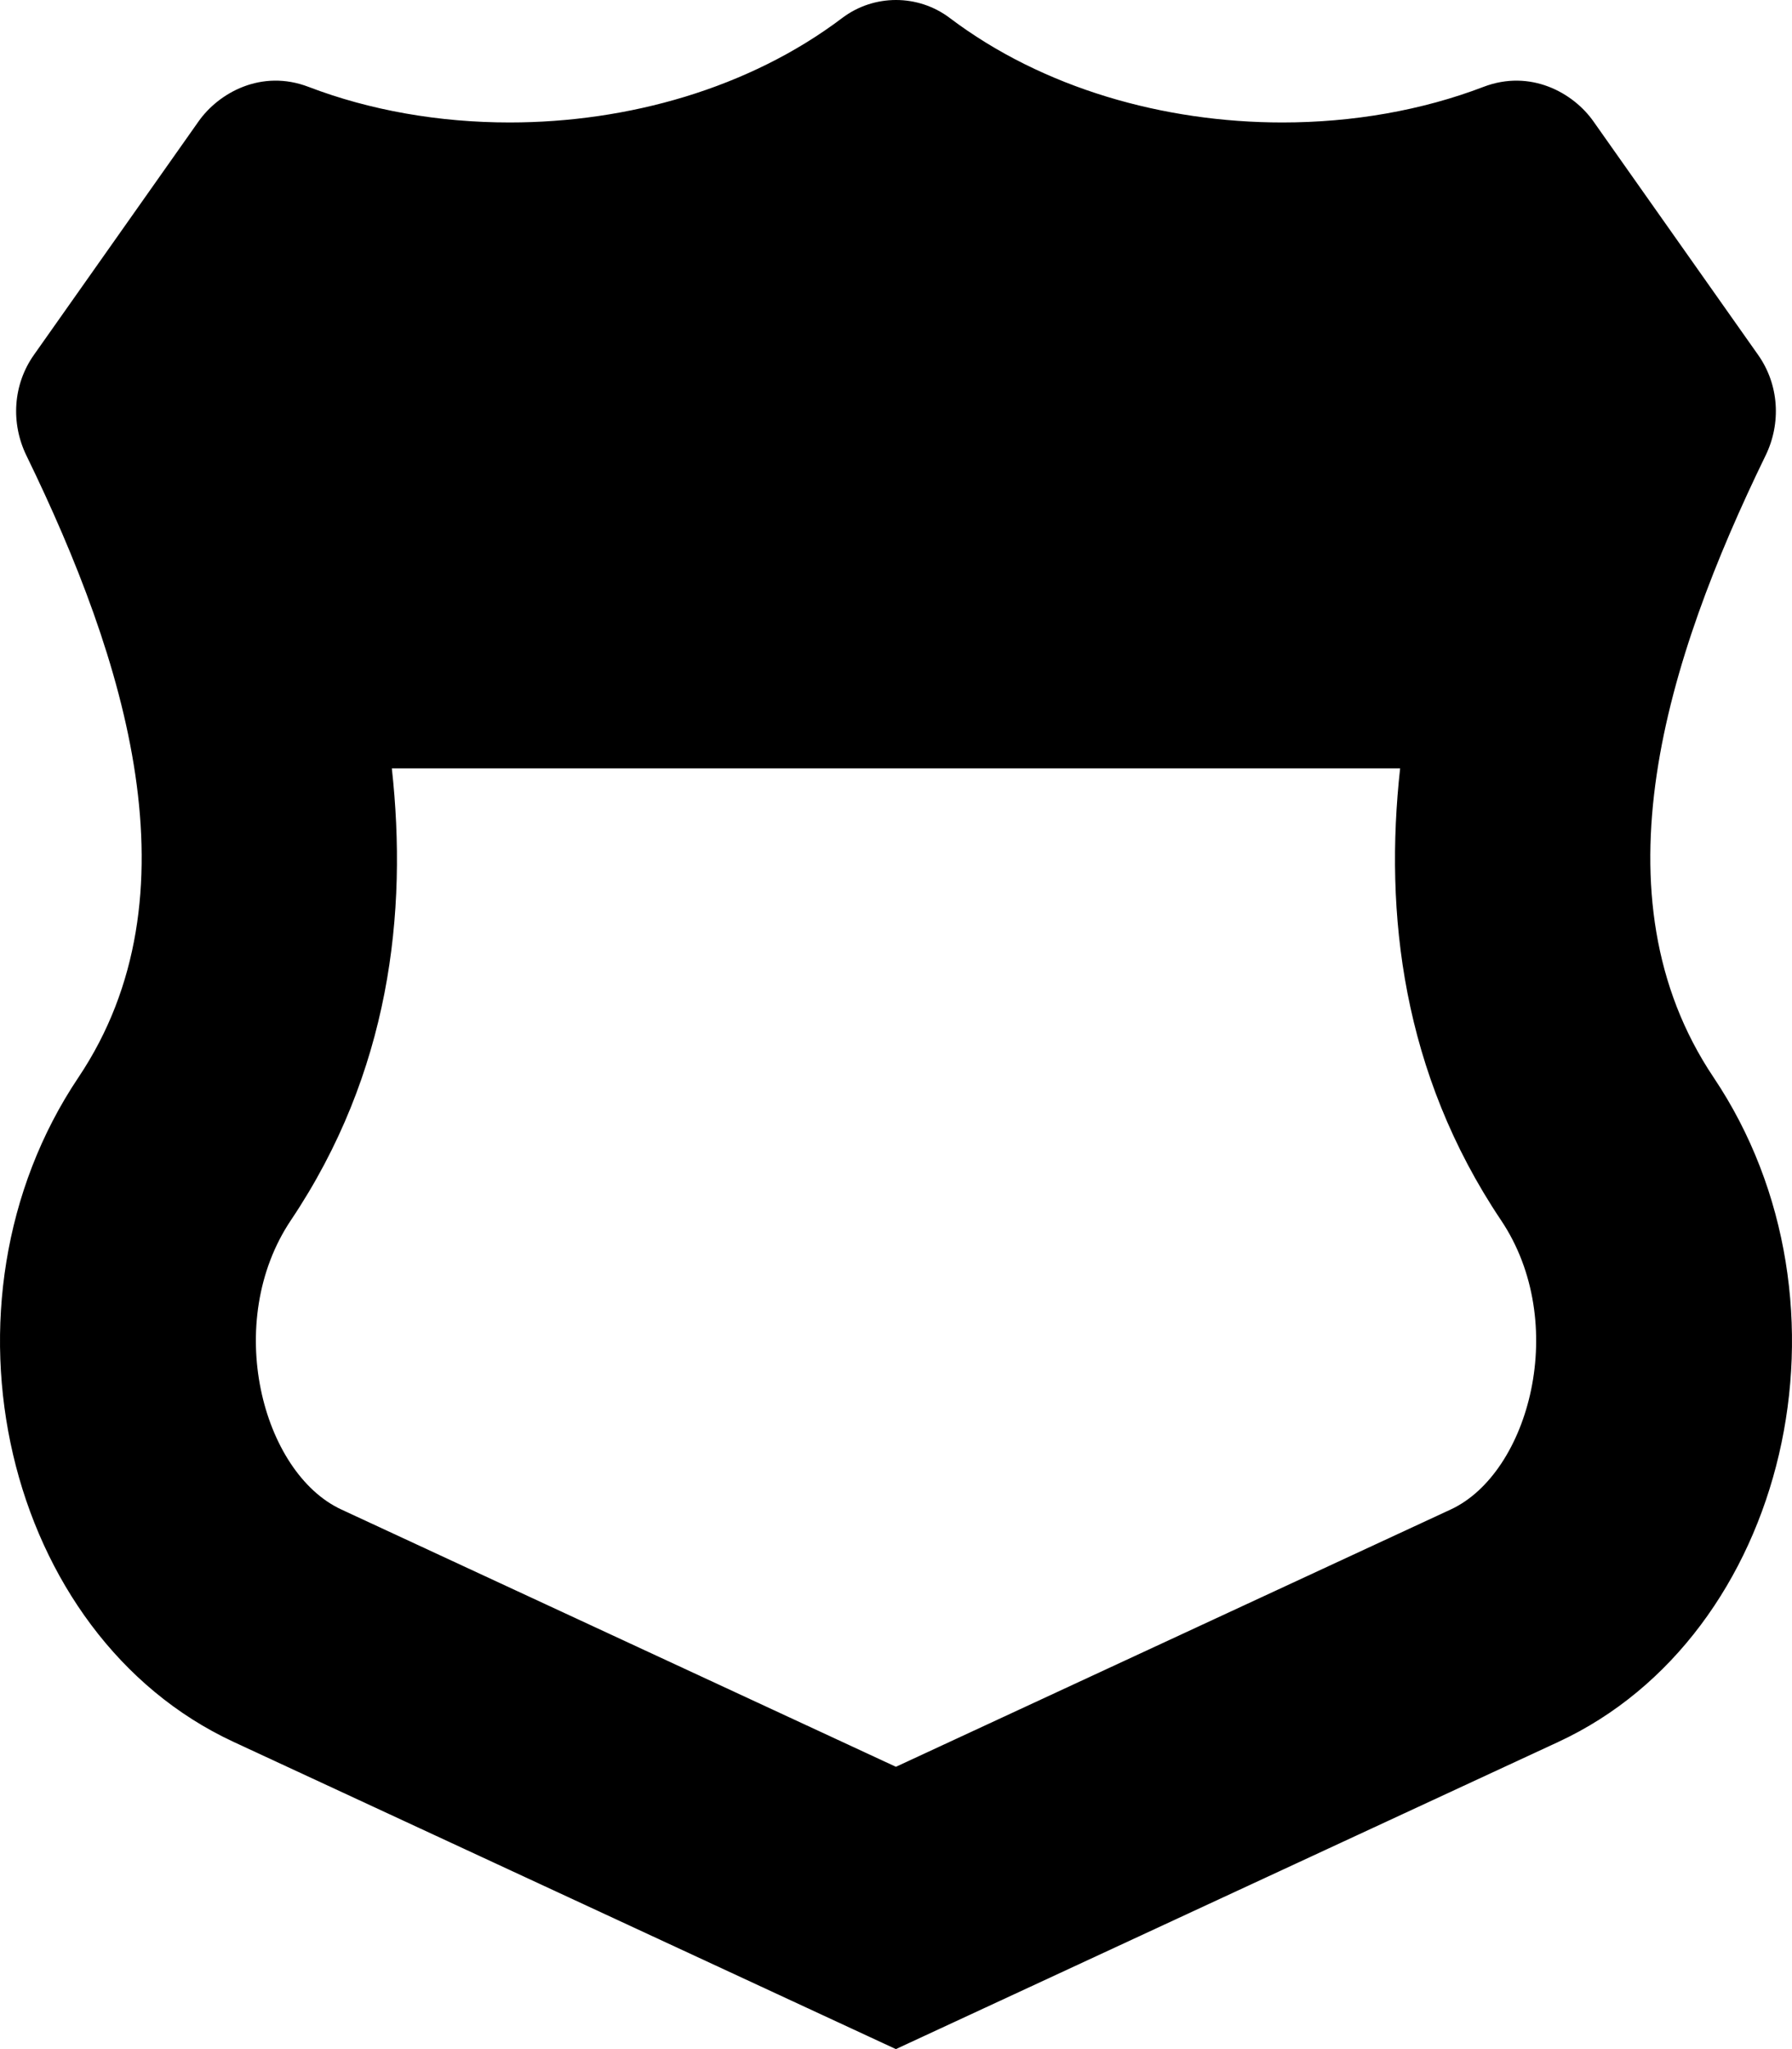 <svg xmlns="http://www.w3.org/2000/svg" viewBox="0 0 448 512"><path d="M428.4 269.21c-30.48-45.42-11.8-104.47 13-155.4 3.96-8.13 3.34-17.75-1.87-25.13l-41.18-58.36c-5.06-7.18-15.76-13.1-27.49-8.61-15.37 5.88-32.67 8.89-50.26 8.89-29.51 0-59.81-8.47-83.16-26.11C233.48 1.5 228.74 0 224 0s-9.48 1.5-13.44 4.49C187.21 22.13 156.9 30.6 127.39 30.6c-17.59 0-34.89-3.01-50.25-8.89-11.82-4.52-22.49 1.52-27.49 8.61L8.47 88.69c-5.21 7.38-5.83 16.99-1.87 25.13 24.8 50.92 43.47 109.97 13 155.4-37.94 56.52-18.55 139.43 38.81 166.03L223.97 512l165.62-76.76c57.36-26.6 76.75-109.51 38.81-166.03zm-65.72 107.96l-138.7 64.29-138.65-64.29c-19.78-9.17-29.7-46.8-12.59-72.3 24.73-36.86 29.2-76.74 25.22-112.87h252.07c-3.98 36.13.49 76.02 25.22 112.88 17.23 25.66 7.05 63.2-12.57 72.29z"/></svg>
<!--
Font Awesome Pro 5.2.0 by @fontawesome - https://fontawesome.com
License - https://fontawesome.com/license (Commercial License)
-->